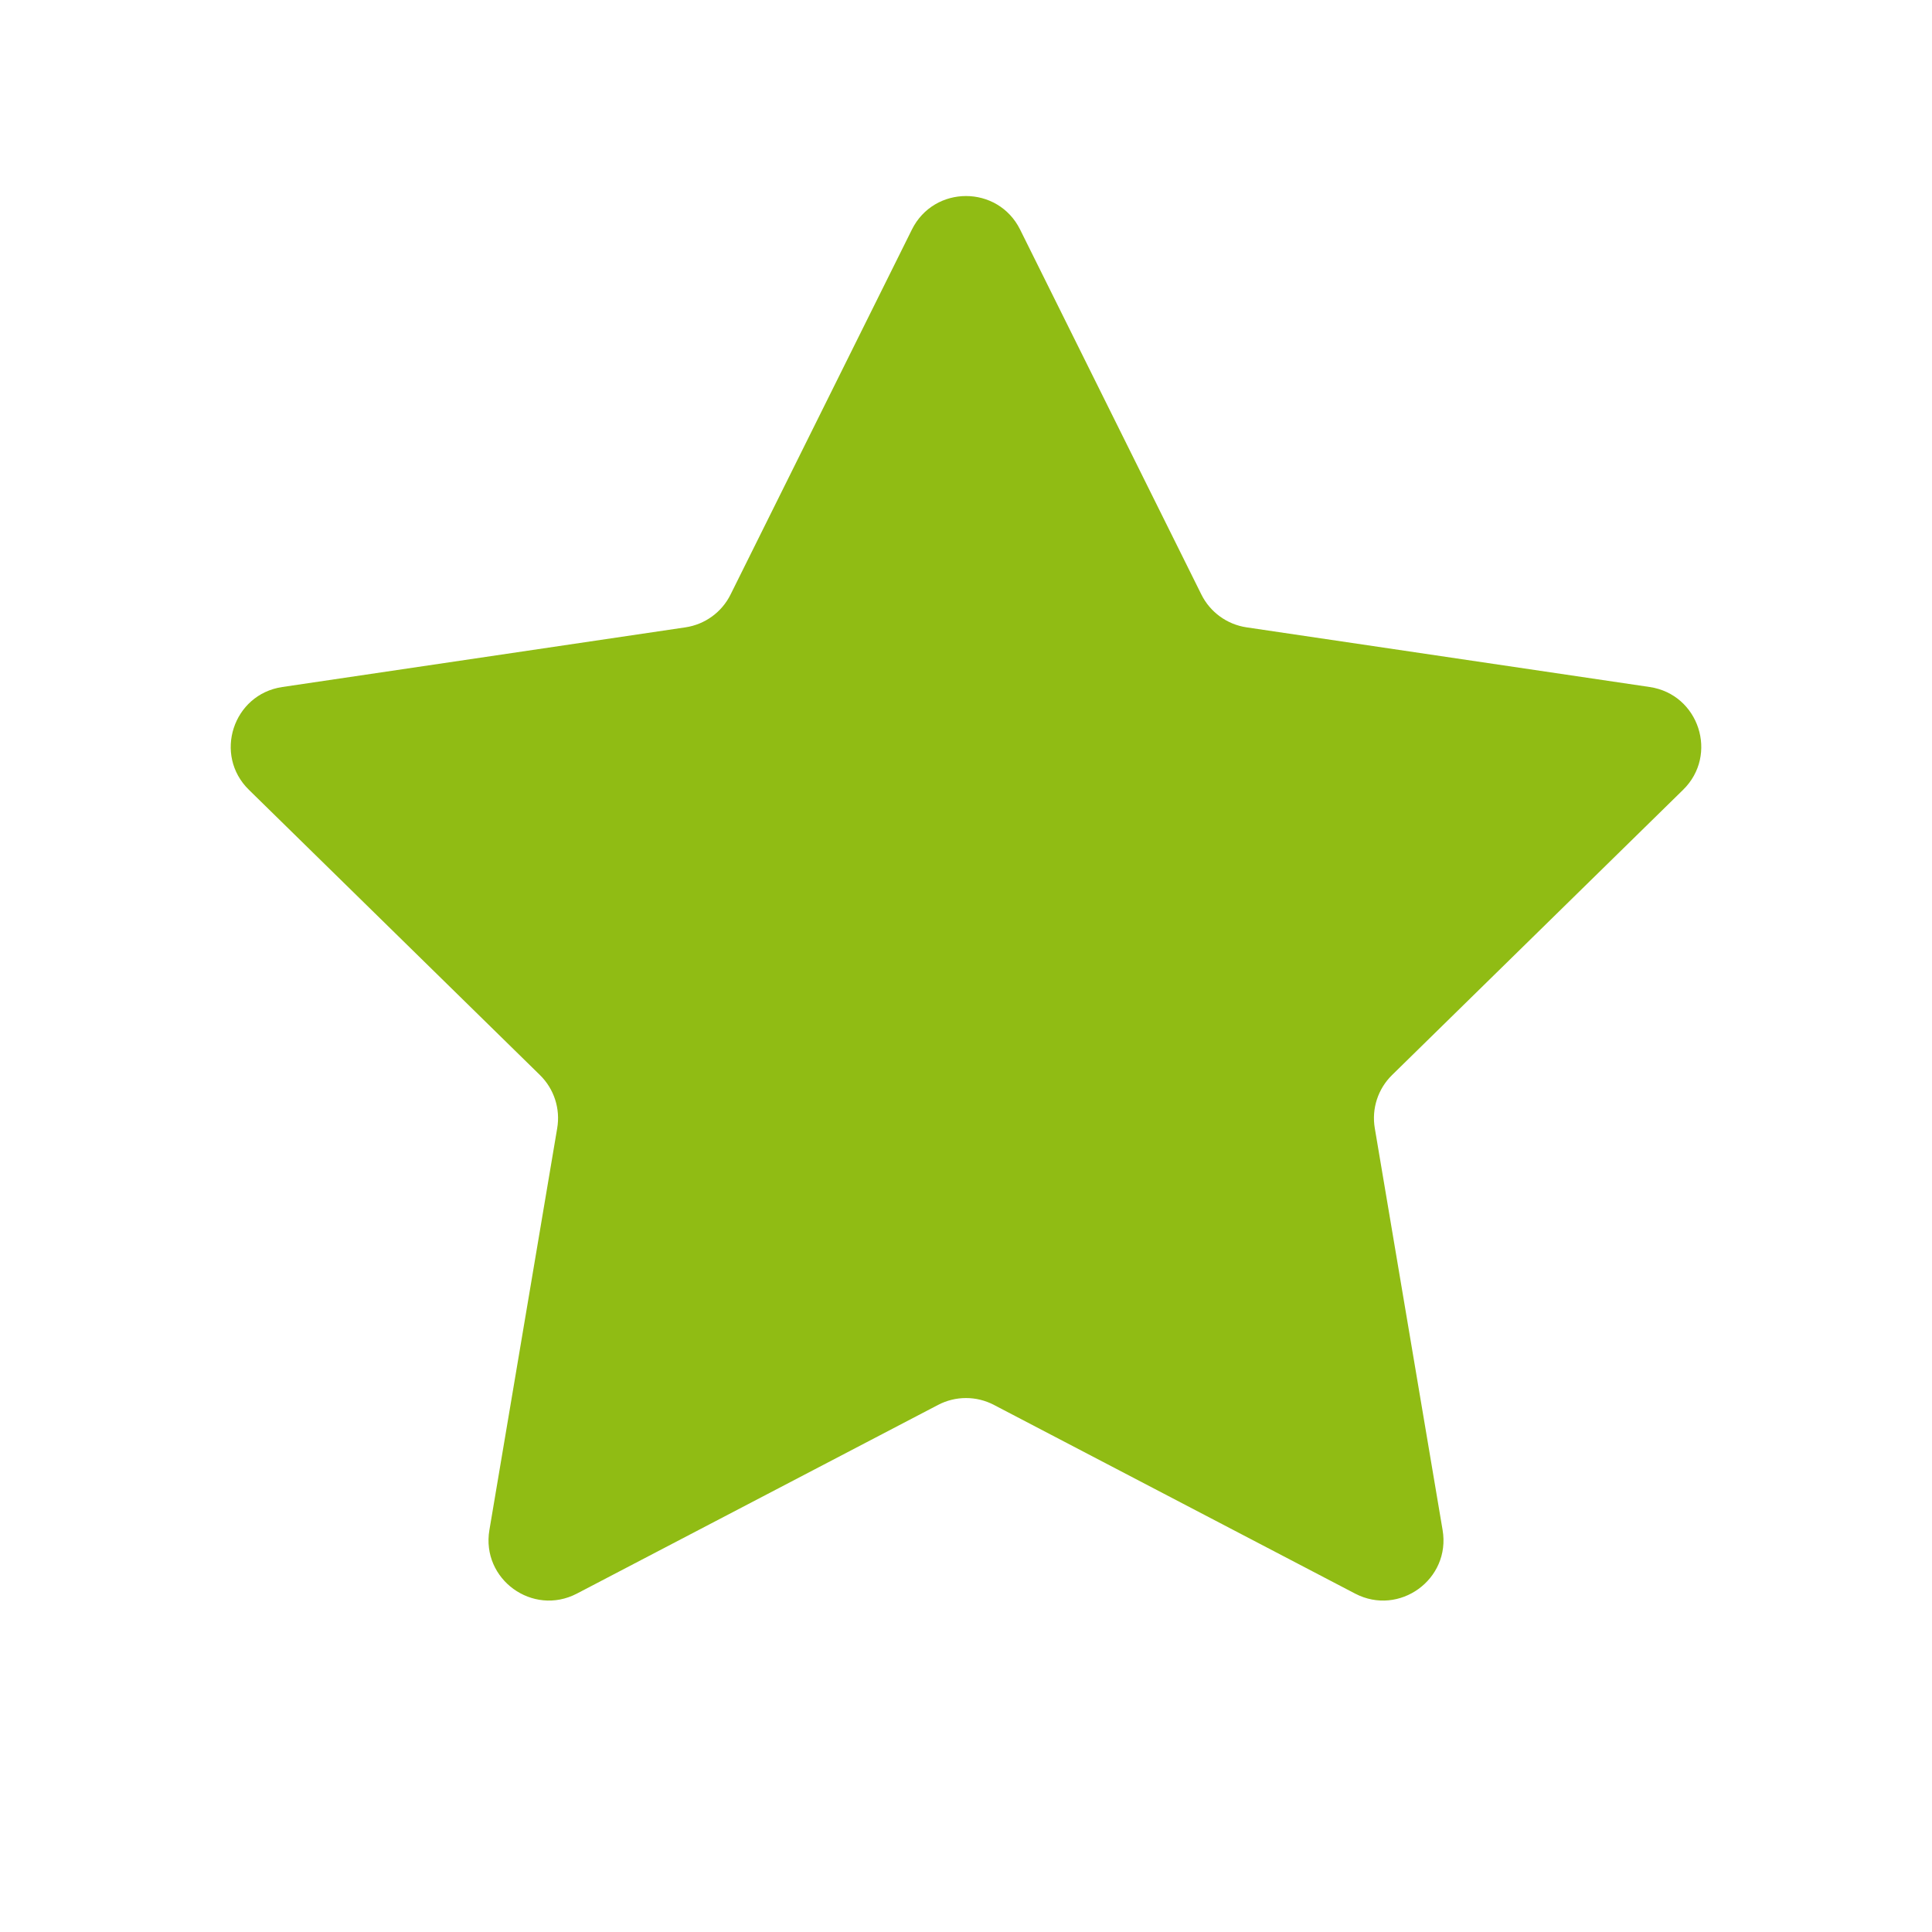 <svg width="32" height="32" viewBox="0 0 32 32" fill="none" xmlns="http://www.w3.org/2000/svg">
<path d="M15.104 3.802C15.472 3.062 16.528 3.062 16.896 3.802L19.898 9.846C20.044 10.14 20.324 10.343 20.648 10.391L27.324 11.379C28.141 11.5 28.468 12.504 27.877 13.082L23.057 17.806C22.823 18.035 22.716 18.364 22.771 18.687L23.894 25.342C24.032 26.157 23.177 26.777 22.445 26.395L16.463 23.27C16.173 23.118 15.827 23.118 15.537 23.27L9.555 26.395C8.822 26.777 7.968 26.157 8.106 25.342L9.229 18.687C9.284 18.364 9.177 18.035 8.943 17.806L4.123 13.082C3.532 12.504 3.859 11.5 4.676 11.379L11.352 10.391C11.676 10.343 11.956 10.14 12.101 9.846L15.104 3.802Z" fill="#90BC14"/>
</svg>
